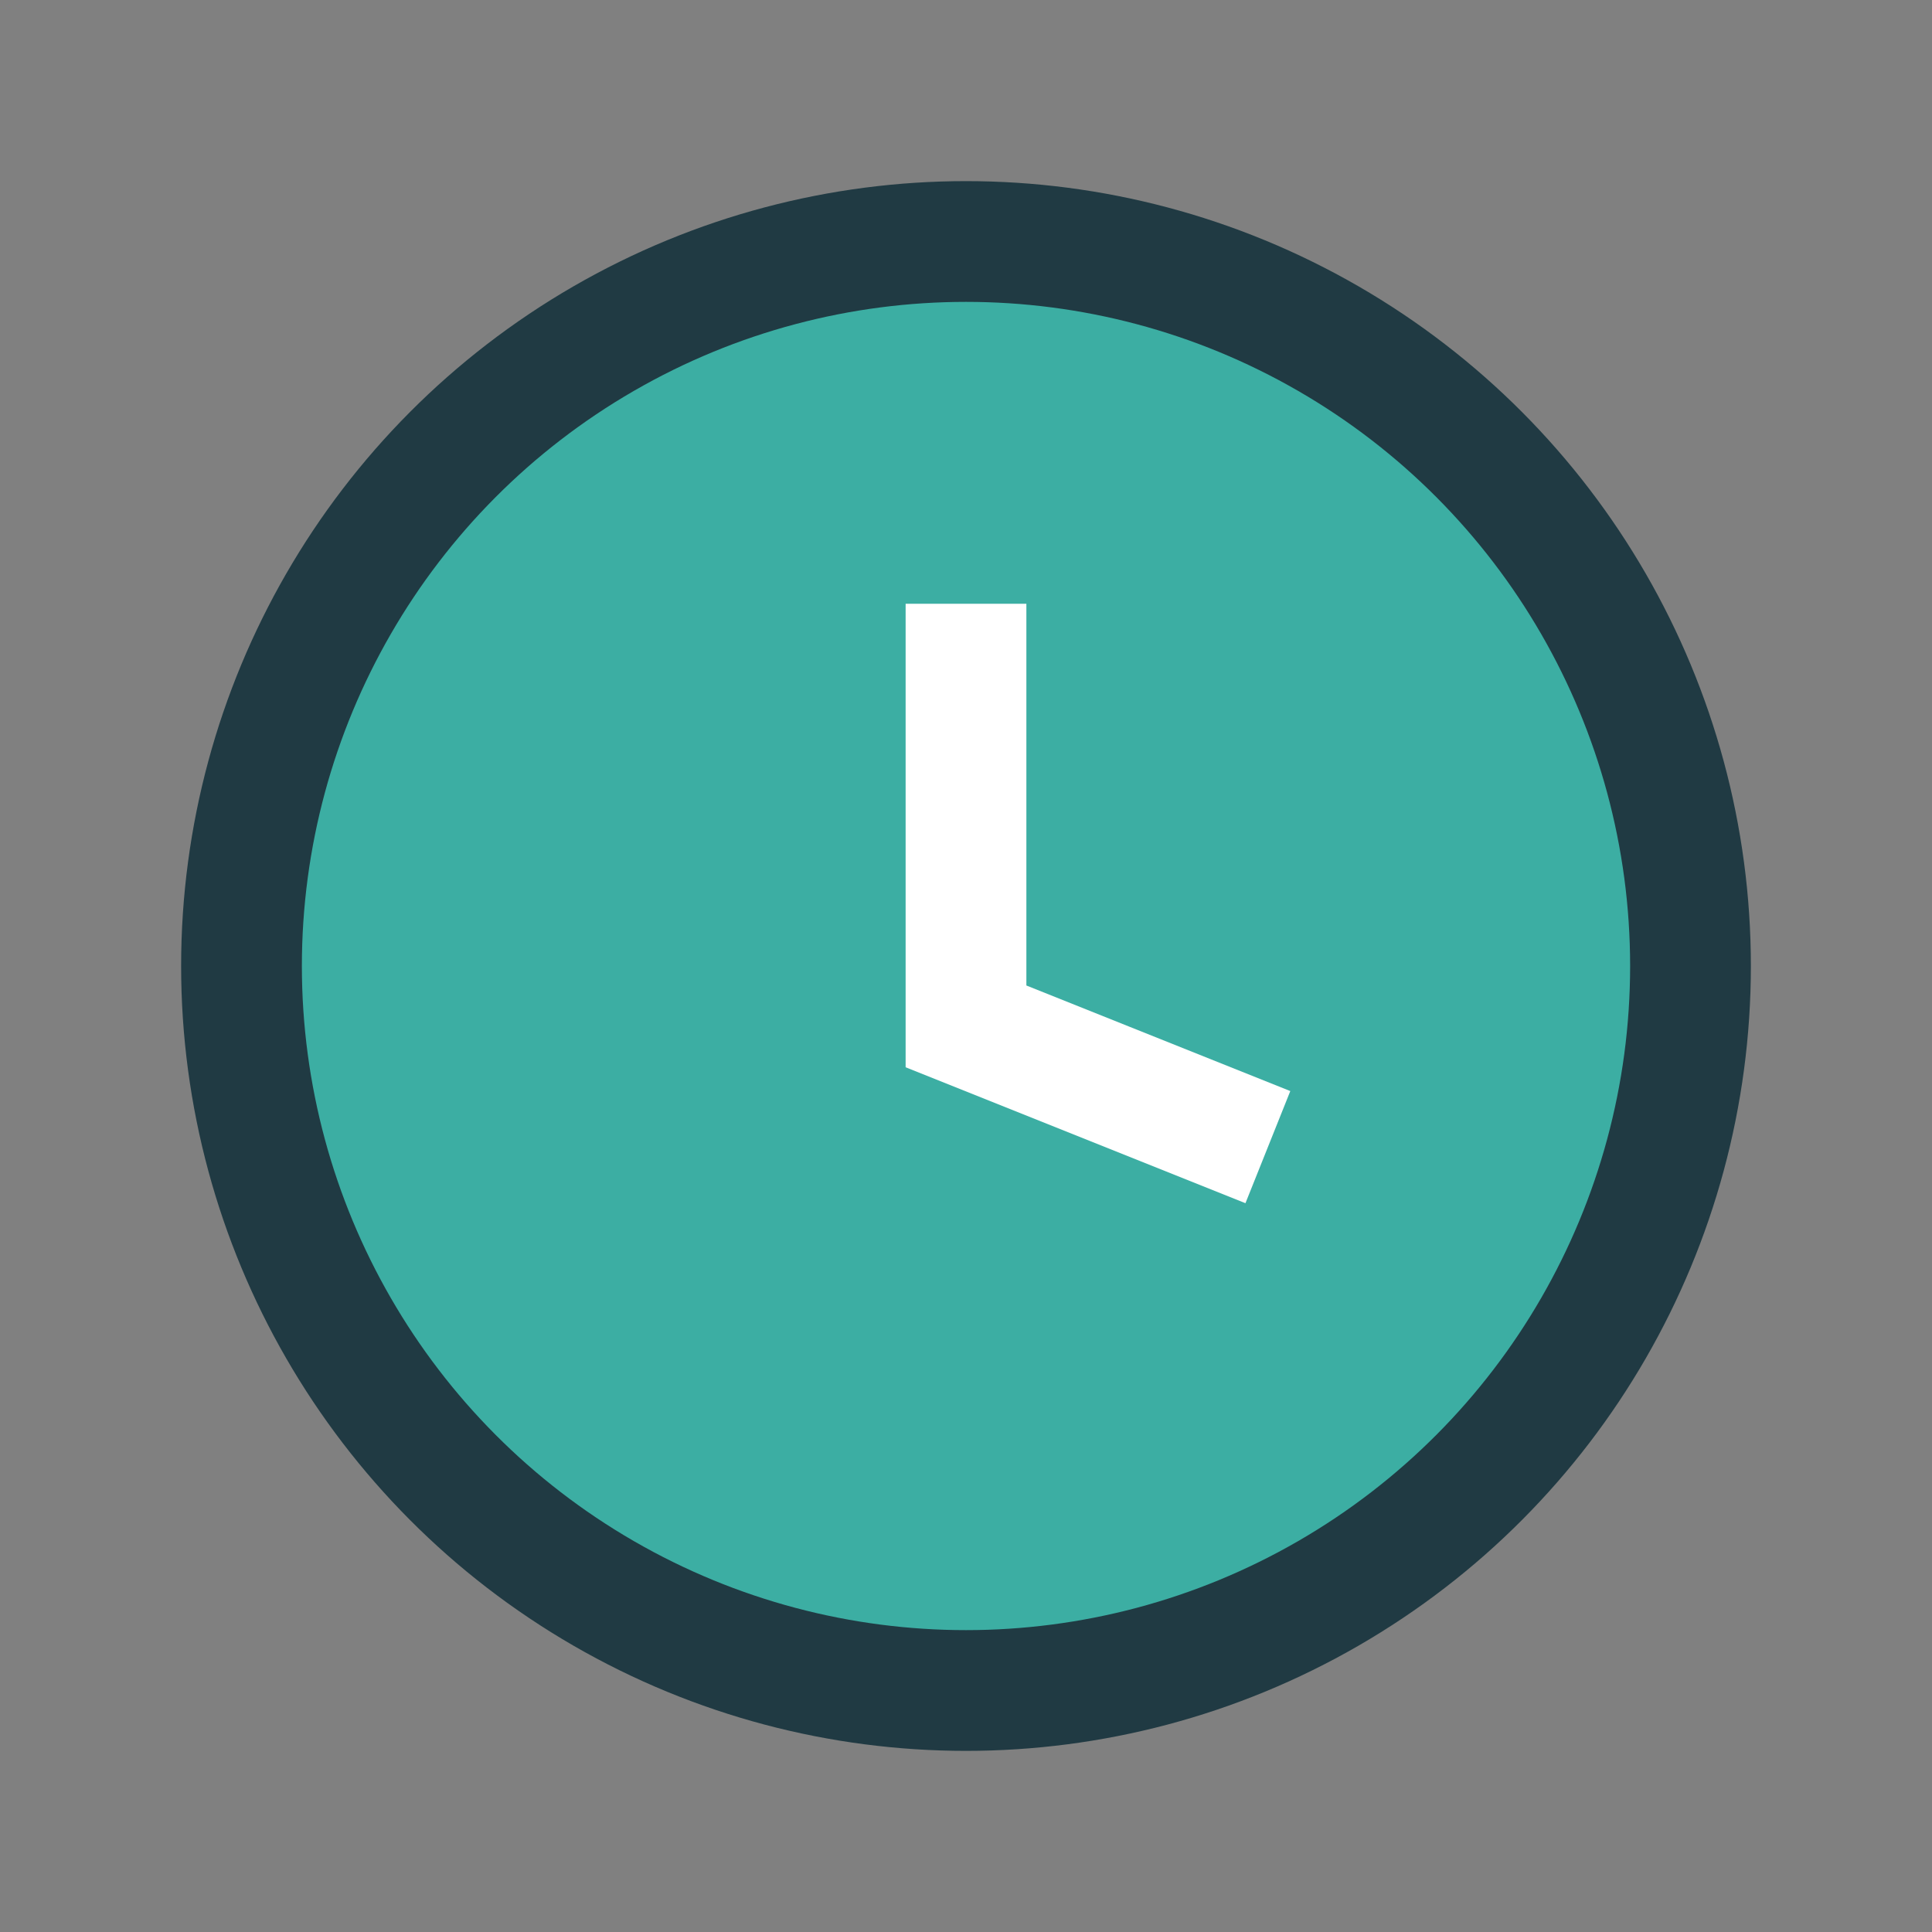 <?xml version="1.0" encoding="UTF-8"?>
<svg xmlns="http://www.w3.org/2000/svg" width="32" height="32" viewBox="0 0 32 32"><rect x="0" y="0" width="32" height="32" fill="#808080" stroke="none"/><circle cx="16" cy="16" r="12" fill="#3CAEA3" stroke="#203A43" stroke-width="2"/><path d="M16 10v7l5 2" stroke="#FFF" stroke-width="2" fill="none"/></svg>